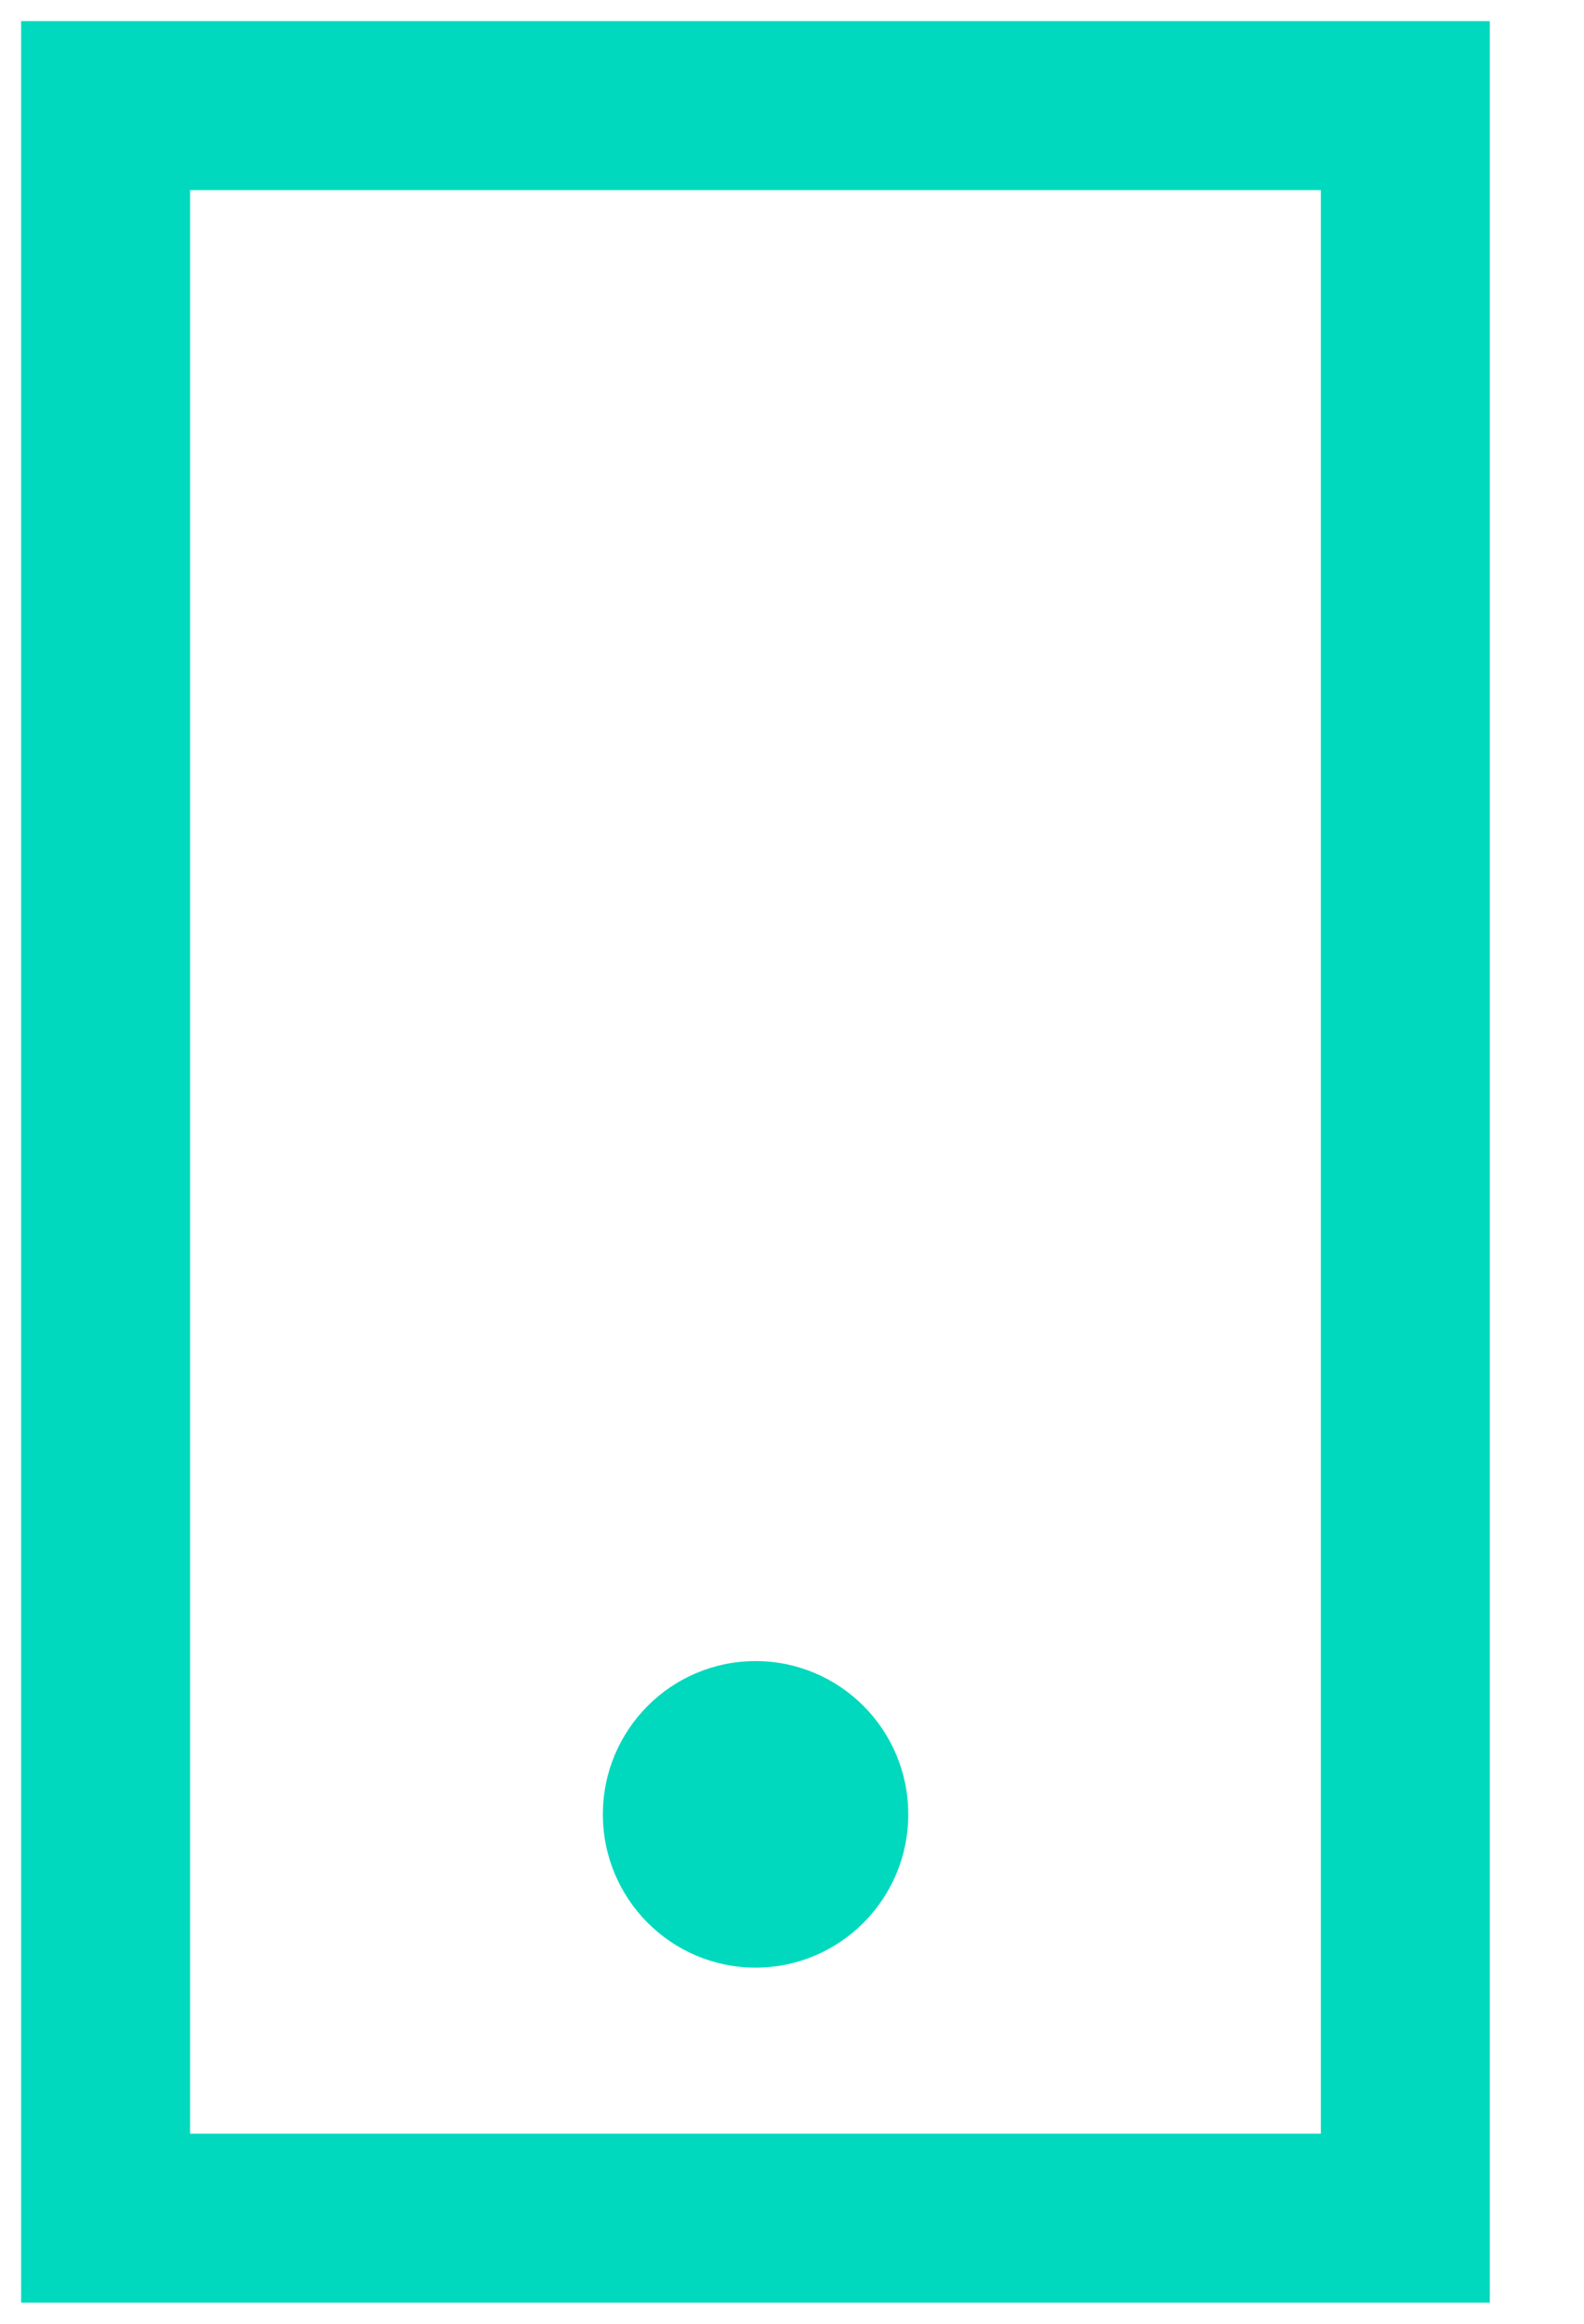 <svg xmlns="http://www.w3.org/2000/svg" width="15" height="22" viewBox="0 0 15 22" fill="none"><rect x="13.308" y="1" width="20" height="12.308" transform="rotate(90 13.308 1)" stroke="#00D9BD" stroke-width="1.6"></rect><ellipse cx="7.155" cy="17.177" rx="1.446" ry="1.451" fill="#00D9BD"></ellipse></svg>